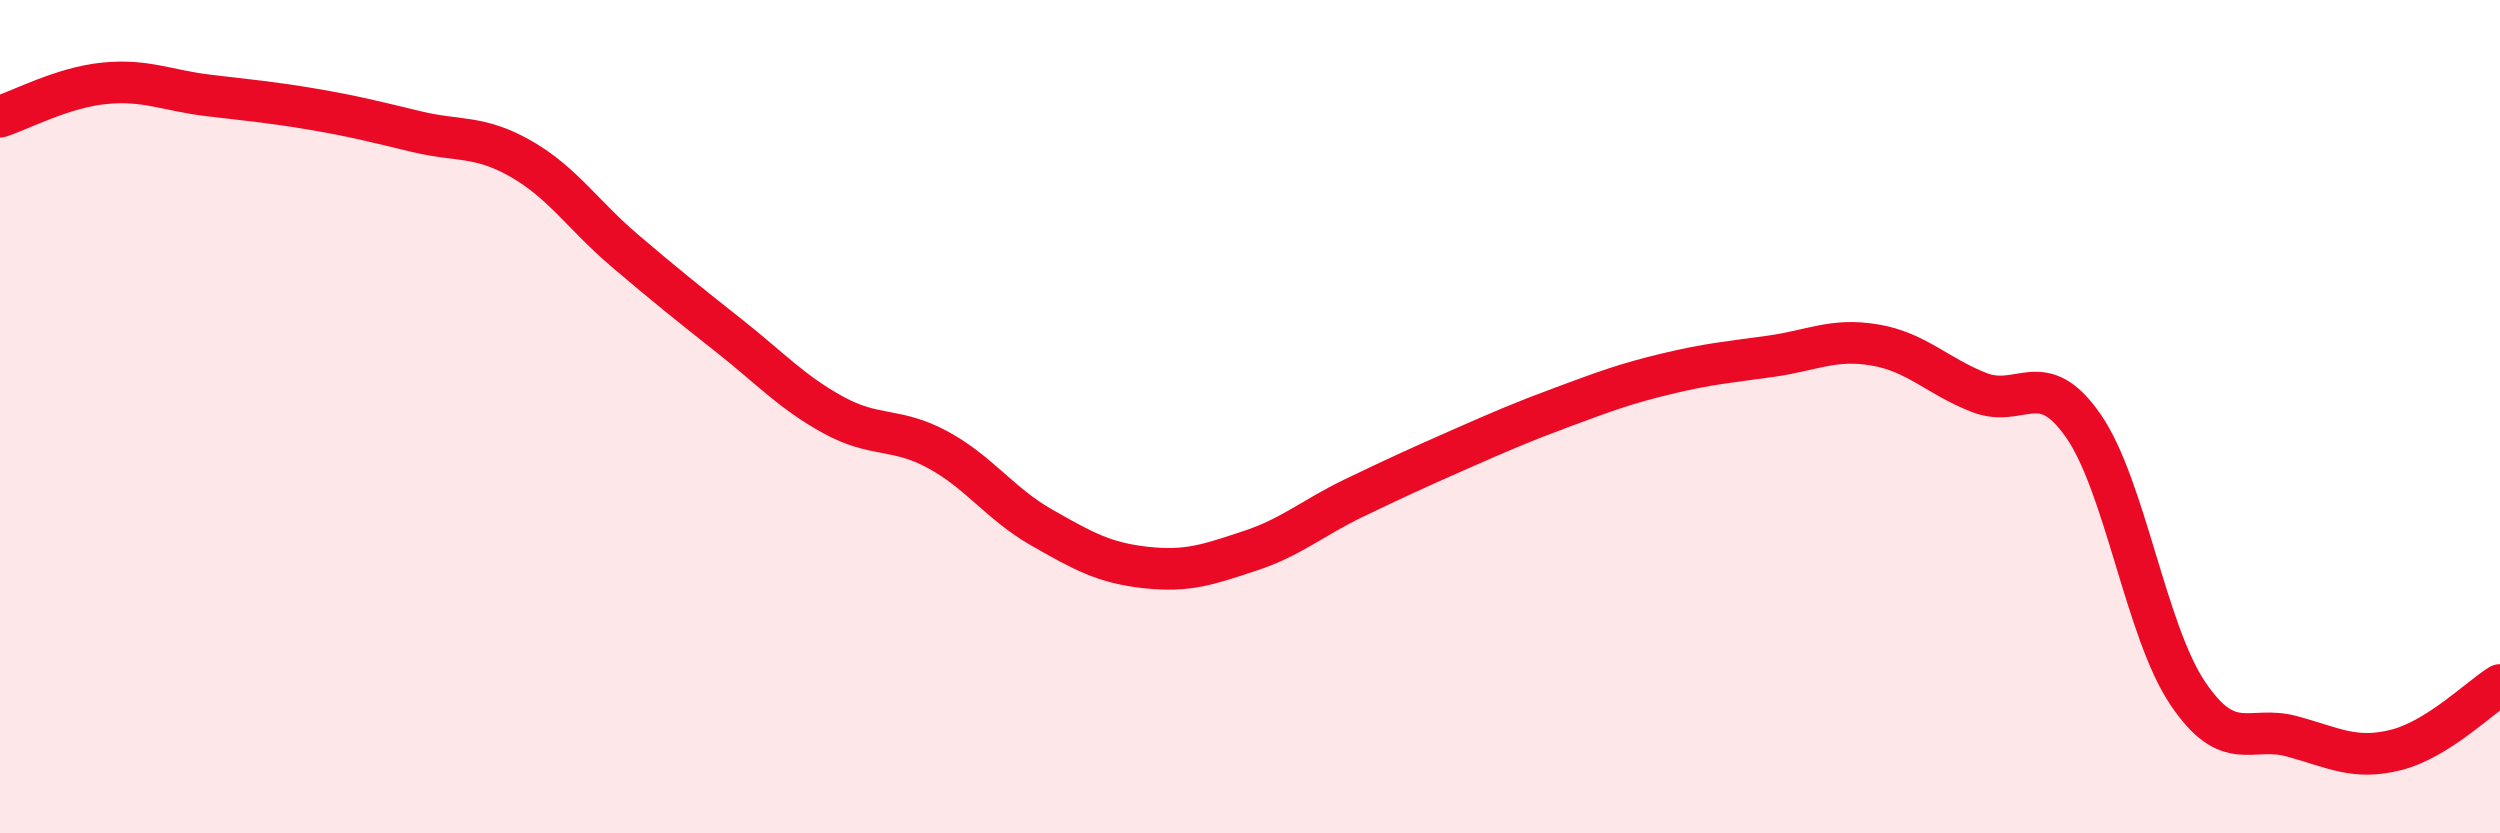 
    <svg width="60" height="20" viewBox="0 0 60 20" xmlns="http://www.w3.org/2000/svg">
      <path
        d="M 0,2.8 C 0.5,2.64 1.5,2.1 2.5,2 C 3.5,1.9 4,2.17 5,2.29 C 6,2.41 6.5,2.45 7.5,2.62 C 8.5,2.79 9,2.92 10,3.16 C 11,3.4 11.5,3.24 12.5,3.81 C 13.5,4.38 14,5.17 15,6.02 C 16,6.87 16.5,7.27 17.5,8.06 C 18.5,8.85 19,9.41 20,9.96 C 21,10.51 21.5,10.25 22.5,10.79 C 23.5,11.33 24,12.09 25,12.66 C 26,13.23 26.5,13.51 27.5,13.62 C 28.5,13.73 29,13.55 30,13.22 C 31,12.89 31.5,12.43 32.5,11.95 C 33.5,11.47 34,11.24 35,10.8 C 36,10.36 36.5,10.14 37.5,9.77 C 38.5,9.4 39,9.21 40,8.97 C 41,8.73 41.5,8.69 42.5,8.55 C 43.5,8.41 44,8.11 45,8.28 C 46,8.45 46.5,9.03 47.5,9.42 C 48.5,9.81 49,8.78 50,10.22 C 51,11.66 51.5,15.14 52.5,16.63 C 53.5,18.12 54,17.4 55,17.67 C 56,17.94 56.5,18.25 57.5,18 C 58.5,17.75 59.5,16.75 60,16.44L60 20L0 20Z"
        fill="#EB0A25"
        opacity="0.1"
        stroke-linecap="round"
        stroke-linejoin="round"
      />
      <path
        d="M 0,2.8 C 0.5,2.64 1.5,2.1 2.5,2 C 3.5,1.9 4,2.17 5,2.29 C 6,2.41 6.5,2.45 7.5,2.62 C 8.5,2.79 9,2.92 10,3.16 C 11,3.4 11.5,3.24 12.5,3.81 C 13.5,4.38 14,5.17 15,6.02 C 16,6.87 16.5,7.27 17.5,8.06 C 18.5,8.85 19,9.41 20,9.96 C 21,10.51 21.5,10.25 22.5,10.79 C 23.5,11.33 24,12.09 25,12.66 C 26,13.23 26.5,13.51 27.5,13.62 C 28.5,13.73 29,13.55 30,13.22 C 31,12.89 31.5,12.43 32.5,11.95 C 33.5,11.47 34,11.24 35,10.8 C 36,10.36 36.5,10.14 37.5,9.77 C 38.5,9.4 39,9.21 40,8.97 C 41,8.73 41.5,8.69 42.5,8.55 C 43.5,8.41 44,8.11 45,8.28 C 46,8.45 46.5,9.03 47.5,9.42 C 48.5,9.81 49,8.78 50,10.22 C 51,11.66 51.5,15.14 52.5,16.63 C 53.5,18.12 54,17.4 55,17.67 C 56,17.94 56.5,18.25 57.5,18 C 58.5,17.75 59.5,16.75 60,16.44"
        stroke="#EB0A25"
        stroke-width="1"
        fill="none"
        stroke-linecap="round"
        stroke-linejoin="round"
      />
    </svg>
  